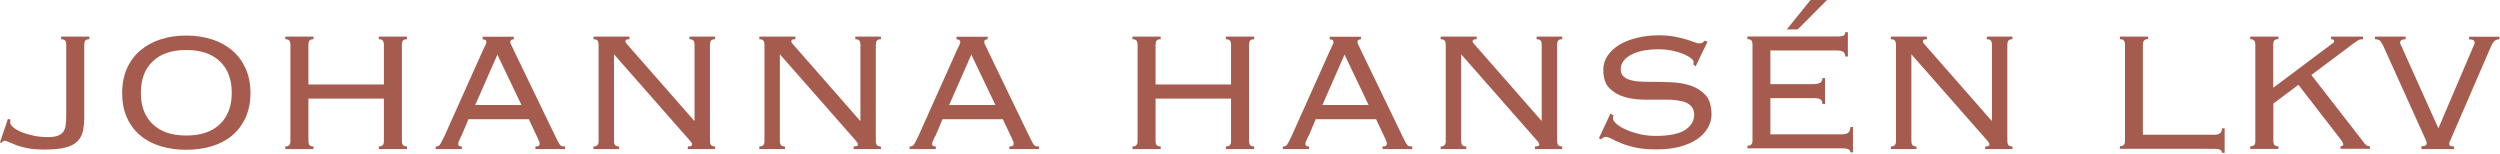 <?xml version="1.0" encoding="UTF-8"?> <svg xmlns="http://www.w3.org/2000/svg" width="211" height="13" viewBox="0 0 211 13" fill="none"><path d="M0.68 10.04L0.88 10.09C0.88 10.09 0.86 10.19 0.86 10.32C0.86 10.46 0.95 10.61 1.12 10.75C1.29 10.89 1.53 11.03 1.82 11.15C2.11 11.27 2.45 11.37 2.83 11.45C3.21 11.53 3.6 11.57 4.01 11.57C4.36 11.57 4.63 11.54 4.84 11.47C5.04 11.4 5.2 11.3 5.32 11.15C5.43 11.01 5.51 10.82 5.54 10.58C5.58 10.35 5.59 10.06 5.59 9.72V3.75C5.59 3.62 5.56 3.51 5.5 3.43C5.44 3.35 5.33 3.31 5.16 3.31V3.09H7.54V3.31C7.37 3.31 7.26 3.35 7.2 3.43C7.14 3.51 7.11 3.61 7.11 3.75V9.89C7.11 10.32 7.07 10.71 7 11.05C6.93 11.39 6.78 11.68 6.54 11.92C6.31 12.16 5.97 12.34 5.54 12.45C5.11 12.56 4.53 12.62 3.81 12.62C3.23 12.62 2.76 12.59 2.39 12.52C2.02 12.45 1.71 12.37 1.45 12.28C1.19 12.18 0.97 12.09 0.79 12.01C0.62 11.93 0.49 11.88 0.4 11.88C0.3 11.88 0.21 11.94 0.13 12.06L0 12.01L0.67 10.03L0.68 10.04ZM15.72 3C16.5 3 17.22 3.11 17.88 3.32C18.54 3.53 19.11 3.84 19.6 4.26C20.09 4.67 20.46 5.18 20.73 5.78C21 6.38 21.14 7.07 21.14 7.85C21.14 8.63 21 9.32 20.73 9.92C20.46 10.52 20.08 11.02 19.6 11.43C19.11 11.84 18.54 12.14 17.88 12.34C17.22 12.54 16.5 12.64 15.72 12.64C14.94 12.64 14.22 12.54 13.56 12.34C12.9 12.14 12.33 11.84 11.84 11.43C11.35 11.02 10.98 10.52 10.71 9.92C10.44 9.32 10.31 8.63 10.31 7.85C10.31 7.07 10.45 6.38 10.71 5.78C10.98 5.18 11.36 4.67 11.84 4.26C12.33 3.85 12.9 3.53 13.56 3.32C14.22 3.11 14.94 3 15.72 3ZM15.72 4.22C14.5 4.22 13.55 4.54 12.89 5.18C12.22 5.82 11.89 6.7 11.89 7.83C11.89 8.96 12.22 9.84 12.89 10.48C13.56 11.12 14.5 11.44 15.72 11.44C16.94 11.44 17.89 11.12 18.56 10.48C19.23 9.84 19.56 8.96 19.56 7.83C19.56 6.7 19.23 5.82 18.56 5.18C17.89 4.54 16.95 4.22 15.72 4.22ZM33.92 11.92C33.92 12.05 33.95 12.16 34.01 12.24C34.07 12.32 34.18 12.36 34.35 12.36V12.58H31.97V12.36C32.14 12.36 32.25 12.32 32.31 12.24C32.37 12.16 32.4 12.06 32.4 11.92V8.32H26.03V11.92C26.03 12.05 26.06 12.16 26.12 12.24C26.18 12.32 26.29 12.36 26.46 12.36V12.58H24.08V12.36C24.25 12.36 24.36 12.32 24.42 12.24C24.48 12.16 24.51 12.06 24.51 11.92V3.75C24.51 3.62 24.48 3.51 24.42 3.43C24.36 3.35 24.25 3.31 24.08 3.31V3.09H26.46V3.31C26.29 3.31 26.18 3.35 26.12 3.43C26.06 3.51 26.03 3.61 26.03 3.75V7.13H32.4V3.75C32.4 3.62 32.37 3.51 32.31 3.43C32.25 3.35 32.14 3.31 31.97 3.31V3.09H34.35V3.31C34.18 3.31 34.07 3.35 34.01 3.43C33.95 3.51 33.92 3.61 33.92 3.75V11.92ZM38.92 11.49C38.87 11.6 38.82 11.72 38.76 11.85C38.7 11.98 38.67 12.08 38.67 12.16C38.67 12.29 38.77 12.36 38.98 12.36V12.58H36.77V12.36C36.84 12.36 36.91 12.36 36.96 12.34C37.01 12.33 37.06 12.29 37.11 12.23C37.16 12.17 37.21 12.08 37.27 11.97C37.33 11.86 37.41 11.7 37.5 11.51L40.76 4.24C40.86 4.04 40.93 3.88 40.98 3.78C41.03 3.68 41.05 3.6 41.05 3.54C41.05 3.4 40.94 3.32 40.73 3.32V3.1H43.36V3.32C43.17 3.32 43.07 3.39 43.07 3.54C43.07 3.61 43.1 3.71 43.16 3.82C43.22 3.93 43.3 4.09 43.39 4.3L46.85 11.46C46.96 11.68 47.04 11.84 47.1 11.96C47.16 12.08 47.22 12.17 47.27 12.23C47.32 12.29 47.38 12.33 47.44 12.34C47.5 12.35 47.58 12.36 47.69 12.36V12.58H45.19V12.36C45.33 12.36 45.43 12.34 45.48 12.3C45.53 12.26 45.55 12.2 45.55 12.11C45.55 12.05 45.53 11.99 45.5 11.92C45.47 11.85 45.41 11.71 45.31 11.5L44.63 10.06H39.54L38.93 11.5L38.92 11.49ZM44.01 8.86L41.98 4.61L40.11 8.86H44.02H44.01ZM58.62 10.19V3.75C58.62 3.62 58.59 3.51 58.53 3.43C58.47 3.35 58.36 3.31 58.19 3.31V3.09H60.35V3.31C60.18 3.31 60.07 3.35 60.01 3.43C59.95 3.51 59.92 3.61 59.92 3.75V11.92C59.92 12.05 59.95 12.16 60.01 12.24C60.07 12.32 60.18 12.36 60.35 12.36V12.58H58.05V12.36C58.29 12.36 58.41 12.31 58.41 12.22C58.41 12.14 58.39 12.07 58.34 12.01C58.29 11.96 58.26 11.91 58.23 11.87L51.82 4.58V11.92C51.82 12.05 51.85 12.16 51.91 12.24C51.97 12.32 52.08 12.36 52.25 12.36V12.58H50.09V12.36C50.26 12.36 50.37 12.32 50.43 12.24C50.49 12.16 50.52 12.06 50.52 11.92V3.75C50.52 3.62 50.49 3.51 50.43 3.43C50.37 3.35 50.26 3.31 50.09 3.31V3.09H53.13V3.31C53 3.31 52.91 3.33 52.86 3.35C52.81 3.38 52.79 3.43 52.79 3.5C52.79 3.54 52.8 3.58 52.83 3.62C52.86 3.66 52.89 3.7 52.93 3.74L58.58 10.18H58.62V10.19ZM72.62 10.19V3.75C72.62 3.62 72.59 3.51 72.53 3.43C72.47 3.35 72.36 3.31 72.19 3.31V3.09H74.35V3.31C74.18 3.31 74.07 3.35 74.01 3.43C73.95 3.51 73.92 3.61 73.92 3.75V11.92C73.92 12.05 73.95 12.16 74.01 12.24C74.07 12.32 74.18 12.36 74.35 12.36V12.58H72.05V12.36C72.29 12.36 72.41 12.31 72.41 12.22C72.41 12.14 72.39 12.07 72.34 12.01C72.29 11.96 72.26 11.91 72.23 11.87L65.82 4.58V11.92C65.82 12.05 65.85 12.16 65.91 12.24C65.97 12.32 66.08 12.36 66.25 12.36V12.58H64.09V12.36C64.26 12.36 64.37 12.32 64.43 12.24C64.49 12.16 64.52 12.06 64.52 11.92V3.75C64.52 3.62 64.49 3.51 64.43 3.43C64.37 3.35 64.26 3.31 64.09 3.31V3.09H67.13V3.31C67 3.31 66.91 3.33 66.86 3.35C66.81 3.38 66.79 3.43 66.79 3.5C66.79 3.54 66.8 3.58 66.83 3.62C66.86 3.66 66.89 3.7 66.93 3.74L72.58 10.18H72.62V10.19ZM78.92 11.49C78.87 11.6 78.82 11.72 78.76 11.85C78.7 11.98 78.67 12.08 78.67 12.16C78.67 12.29 78.77 12.36 78.98 12.36V12.58H76.77V12.36C76.84 12.36 76.9 12.36 76.96 12.34C77.01 12.33 77.06 12.29 77.11 12.23C77.16 12.17 77.21 12.08 77.27 11.97C77.33 11.86 77.41 11.7 77.5 11.51L80.76 4.24C80.86 4.04 80.93 3.88 80.98 3.78C81.03 3.68 81.05 3.6 81.05 3.54C81.05 3.4 80.94 3.32 80.73 3.32V3.1H83.36V3.32C83.17 3.32 83.07 3.39 83.07 3.54C83.07 3.61 83.1 3.71 83.16 3.82C83.22 3.93 83.3 4.09 83.39 4.3L86.85 11.46C86.96 11.68 87.04 11.84 87.1 11.96C87.16 12.08 87.22 12.17 87.27 12.23C87.32 12.29 87.38 12.33 87.44 12.34C87.5 12.35 87.58 12.36 87.69 12.36V12.58H85.19V12.36C85.33 12.36 85.43 12.34 85.48 12.3C85.53 12.26 85.55 12.2 85.55 12.11C85.55 12.05 85.53 11.99 85.51 11.92C85.48 11.85 85.42 11.71 85.32 11.5L84.64 10.06H79.55L78.94 11.5L78.92 11.49ZM84.01 8.86L81.98 4.61L80.11 8.86H84.02H84.01ZM105.42 11.92C105.42 12.05 105.45 12.16 105.51 12.24C105.57 12.32 105.68 12.36 105.85 12.36V12.58H103.47V12.36C103.64 12.36 103.75 12.32 103.81 12.24C103.87 12.16 103.9 12.06 103.9 11.92V8.32H97.53V11.92C97.53 12.05 97.56 12.16 97.62 12.24C97.68 12.32 97.79 12.36 97.96 12.36V12.58H95.58V12.36C95.75 12.36 95.86 12.32 95.92 12.24C95.98 12.16 96.01 12.06 96.01 11.92V3.75C96.01 3.62 95.98 3.51 95.92 3.43C95.86 3.35 95.75 3.31 95.58 3.31V3.09H97.96V3.31C97.79 3.31 97.68 3.35 97.62 3.43C97.56 3.51 97.53 3.61 97.53 3.75V7.13H103.9V3.75C103.9 3.62 103.87 3.51 103.81 3.43C103.75 3.35 103.64 3.31 103.47 3.31V3.09H105.85V3.31C105.68 3.31 105.57 3.35 105.51 3.43C105.45 3.51 105.42 3.61 105.42 3.75V11.92ZM110.42 11.49C110.37 11.6 110.32 11.72 110.26 11.85C110.2 11.98 110.17 12.08 110.17 12.16C110.17 12.29 110.27 12.36 110.48 12.36V12.58H108.27V12.36C108.34 12.36 108.41 12.36 108.46 12.34C108.51 12.33 108.56 12.29 108.61 12.23C108.66 12.17 108.71 12.08 108.77 11.97C108.83 11.86 108.91 11.7 109 11.51L112.26 4.24C112.36 4.04 112.43 3.88 112.48 3.78C112.53 3.68 112.55 3.6 112.55 3.54C112.55 3.4 112.44 3.32 112.23 3.32V3.1H114.86V3.32C114.67 3.32 114.57 3.39 114.57 3.54C114.57 3.61 114.6 3.71 114.66 3.82C114.72 3.93 114.8 4.09 114.89 4.3L118.35 11.46C118.46 11.68 118.54 11.84 118.6 11.96C118.66 12.08 118.72 12.17 118.77 12.23C118.82 12.29 118.88 12.33 118.94 12.34C119 12.35 119.08 12.36 119.19 12.36V12.58H116.69V12.36C116.83 12.36 116.93 12.34 116.98 12.3C117.03 12.26 117.05 12.2 117.05 12.11C117.05 12.05 117.03 11.99 117.01 11.92C116.98 11.85 116.92 11.71 116.82 11.5L116.14 10.06H111.05L110.44 11.5L110.42 11.49ZM115.51 8.86L113.48 4.61L111.61 8.86H115.52H115.51ZM130.12 10.19V3.75C130.12 3.62 130.09 3.51 130.03 3.43C129.97 3.35 129.86 3.31 129.69 3.31V3.09H131.85V3.31C131.68 3.31 131.57 3.35 131.51 3.43C131.45 3.51 131.42 3.61 131.42 3.75V11.92C131.42 12.05 131.45 12.16 131.51 12.24C131.57 12.32 131.68 12.36 131.85 12.36V12.58H129.55V12.36C129.79 12.36 129.91 12.31 129.91 12.22C129.91 12.14 129.89 12.07 129.84 12.01C129.79 11.96 129.76 11.91 129.73 11.87L123.32 4.58V11.92C123.32 12.05 123.35 12.16 123.41 12.24C123.47 12.32 123.58 12.36 123.75 12.36V12.58H121.59V12.36C121.76 12.36 121.87 12.32 121.93 12.24C121.99 12.16 122.02 12.06 122.02 11.92V3.75C122.02 3.62 121.99 3.51 121.93 3.43C121.87 3.35 121.76 3.31 121.59 3.31V3.09H124.63V3.31C124.5 3.31 124.41 3.33 124.36 3.35C124.31 3.38 124.29 3.43 124.29 3.5C124.29 3.54 124.3 3.58 124.34 3.62C124.37 3.66 124.4 3.7 124.44 3.74L130.09 10.18H130.13L130.12 10.19ZM136.18 9.72C136.14 9.8 136.13 9.88 136.13 9.95C136.13 10.12 136.23 10.29 136.45 10.47C136.66 10.65 136.94 10.82 137.28 10.96C137.62 11.11 138.01 11.23 138.44 11.33C138.87 11.43 139.31 11.47 139.75 11.47C140.89 11.47 141.71 11.3 142.22 10.97C142.73 10.63 142.99 10.2 142.99 9.67C142.99 9.42 142.93 9.21 142.8 9.04C142.67 8.87 142.5 8.74 142.28 8.65C142.06 8.56 141.8 8.5 141.51 8.46C141.22 8.42 140.9 8.41 140.56 8.41C140.01 8.41 139.42 8.41 138.8 8.41C138.18 8.41 137.61 8.33 137.1 8.18C136.58 8.03 136.16 7.78 135.82 7.43C135.48 7.08 135.32 6.57 135.32 5.88C135.32 5.45 135.44 5.06 135.68 4.7C135.92 4.35 136.25 4.04 136.66 3.79C137.07 3.54 137.56 3.34 138.13 3.2C138.69 3.06 139.31 2.98 139.97 2.98C140.49 2.98 140.93 3.02 141.31 3.09C141.69 3.16 142.01 3.24 142.29 3.32C142.57 3.4 142.79 3.48 142.97 3.55C143.15 3.62 143.3 3.66 143.42 3.66C143.55 3.66 143.65 3.64 143.71 3.59C143.77 3.54 143.83 3.49 143.89 3.43L144.11 3.52L143.12 5.59L142.92 5.46C142.92 5.46 142.94 5.35 142.94 5.23C142.94 5.15 142.87 5.04 142.72 4.92C142.58 4.8 142.37 4.68 142.11 4.57C141.85 4.46 141.53 4.36 141.16 4.28C140.79 4.2 140.4 4.16 139.96 4.16C138.99 4.16 138.22 4.32 137.65 4.63C137.08 4.94 136.79 5.35 136.79 5.85C136.79 6.08 136.85 6.26 136.98 6.4C137.11 6.54 137.28 6.65 137.5 6.72C137.72 6.8 137.98 6.85 138.27 6.87C138.56 6.89 138.88 6.91 139.22 6.91C139.78 6.91 140.37 6.91 140.98 6.94C141.59 6.96 142.16 7.05 142.67 7.22C143.19 7.39 143.61 7.66 143.95 8.03C144.29 8.4 144.45 8.95 144.45 9.67C144.45 10.05 144.35 10.42 144.15 10.78C143.95 11.13 143.66 11.45 143.26 11.73C142.86 12.01 142.37 12.22 141.79 12.38C141.21 12.54 140.53 12.61 139.76 12.61C139.11 12.61 138.55 12.56 138.08 12.46C137.61 12.36 137.2 12.24 136.86 12.1C136.52 11.96 136.25 11.84 136.03 11.72C135.81 11.61 135.64 11.55 135.51 11.55C135.39 11.55 135.26 11.62 135.13 11.77L134.95 11.66L135.92 9.59L136.15 9.72H136.18ZM147.91 3.74C147.91 3.61 147.88 3.5 147.82 3.42C147.76 3.34 147.65 3.3 147.48 3.3V3.08H155.02C155.33 3.08 155.53 3.05 155.61 3C155.69 2.95 155.74 2.85 155.74 2.72H155.96V4.77H155.74C155.74 4.61 155.69 4.49 155.6 4.4C155.5 4.31 155.32 4.26 155.04 4.26H149.42V7.1H153.07C153.29 7.1 153.46 7.06 153.6 6.99C153.74 6.92 153.81 6.79 153.81 6.59H154.03V8.77H153.81C153.81 8.59 153.76 8.46 153.65 8.39C153.54 8.32 153.36 8.28 153.11 8.28H149.42V11.34H155.43C155.68 11.34 155.87 11.3 155.99 11.2C156.11 11.11 156.17 10.95 156.17 10.72H156.39V12.86H156.17C156.17 12.63 155.96 12.52 155.54 12.52H147.48V12.3C147.65 12.3 147.76 12.26 147.82 12.18C147.88 12.1 147.91 12 147.91 11.86V3.75V3.74ZM150.81 2.48L152.81 0H154.2L151.73 2.48H150.81ZM168.12 10.18V3.75C168.12 3.62 168.09 3.51 168.03 3.43C167.97 3.35 167.86 3.31 167.69 3.31V3.09H169.85V3.31C169.68 3.31 169.57 3.35 169.51 3.43C169.45 3.51 169.42 3.61 169.42 3.75V11.92C169.42 12.05 169.45 12.16 169.51 12.24C169.57 12.32 169.68 12.36 169.85 12.36V12.58H167.55V12.36C167.79 12.36 167.91 12.31 167.91 12.22C167.91 12.14 167.89 12.07 167.84 12.01C167.79 11.96 167.76 11.91 167.73 11.87L161.32 4.58V11.92C161.32 12.05 161.35 12.16 161.41 12.24C161.47 12.32 161.58 12.36 161.75 12.36V12.58H159.59V12.36C159.76 12.36 159.87 12.32 159.93 12.24C159.99 12.16 160.02 12.06 160.02 11.92V3.75C160.02 3.62 159.99 3.51 159.93 3.43C159.87 3.35 159.76 3.31 159.59 3.31V3.09H162.63V3.31C162.5 3.31 162.41 3.33 162.36 3.35C162.31 3.38 162.29 3.43 162.29 3.5C162.29 3.54 162.3 3.58 162.33 3.62C162.36 3.66 162.39 3.7 162.43 3.74L168.08 10.18H168.12ZM181.29 3.3C181.12 3.3 181.01 3.34 180.95 3.43C180.89 3.51 180.86 3.64 180.86 3.81V11.37H186.91C187.33 11.37 187.54 11.19 187.54 10.83H187.76V12.9H187.54C187.54 12.67 187.33 12.56 186.91 12.56H178.92V12.34C179.09 12.34 179.2 12.3 179.26 12.22C179.32 12.14 179.35 12.04 179.35 11.9V3.75C179.35 3.62 179.32 3.51 179.26 3.43C179.2 3.35 179.09 3.31 178.92 3.31V3.09H181.3V3.31L181.29 3.3ZM192.29 3.3C192.12 3.3 192.01 3.34 191.95 3.42C191.89 3.5 191.86 3.6 191.86 3.74V7.41L196.76 3.74C196.84 3.68 196.91 3.63 196.95 3.6C196.99 3.56 197.01 3.52 197.01 3.47C197.01 3.43 196.99 3.4 196.95 3.36C196.91 3.32 196.84 3.31 196.74 3.31V3.09H199.44V3.31C199.26 3.31 199.12 3.34 199.03 3.4C198.93 3.46 198.77 3.57 198.54 3.74L195.08 6.33L199.42 11.91C199.53 12.07 199.62 12.18 199.7 12.24C199.78 12.31 199.88 12.34 200.02 12.34V12.56H197.54V12.34C197.7 12.34 197.77 12.29 197.77 12.2C197.77 12.09 197.69 11.94 197.54 11.75L193.99 7.16L191.87 8.74V11.91C191.87 12.04 191.9 12.15 191.96 12.23C192.02 12.31 192.13 12.35 192.3 12.35V12.57H189.92V12.35C190.09 12.35 190.2 12.31 190.26 12.23C190.32 12.15 190.35 12.05 190.35 11.91V3.75C190.35 3.62 190.32 3.51 190.26 3.43C190.2 3.35 190.09 3.31 189.92 3.31V3.09H192.3V3.31L192.29 3.3ZM204.38 12.34C204.55 12.34 204.66 12.32 204.72 12.28C204.78 12.24 204.81 12.19 204.81 12.13C204.81 12.05 204.81 11.98 204.79 11.94C204.78 11.9 204.75 11.83 204.7 11.73L201.17 3.92C201.05 3.66 200.94 3.49 200.85 3.42C200.75 3.35 200.62 3.31 200.45 3.31V3.09H203.04V3.31C202.73 3.31 202.57 3.41 202.57 3.6C202.57 3.65 202.58 3.7 202.61 3.75C202.64 3.8 202.67 3.86 202.69 3.92L205.8 10.83L208.75 3.92C208.77 3.86 208.8 3.81 208.82 3.76C208.84 3.71 208.86 3.66 208.86 3.62C208.86 3.52 208.83 3.45 208.76 3.4C208.69 3.35 208.57 3.32 208.39 3.32V3.1H210.95V3.32C210.78 3.32 210.64 3.36 210.54 3.46C210.43 3.55 210.33 3.71 210.23 3.94L206.85 11.75C206.85 11.75 206.81 11.83 206.77 11.92C206.73 12.01 206.71 12.09 206.71 12.15C206.71 12.21 206.73 12.26 206.78 12.3C206.83 12.34 206.94 12.36 207.12 12.36V12.58H204.37V12.36L204.38 12.34Z" fill="#A55C4E"></path></svg> 